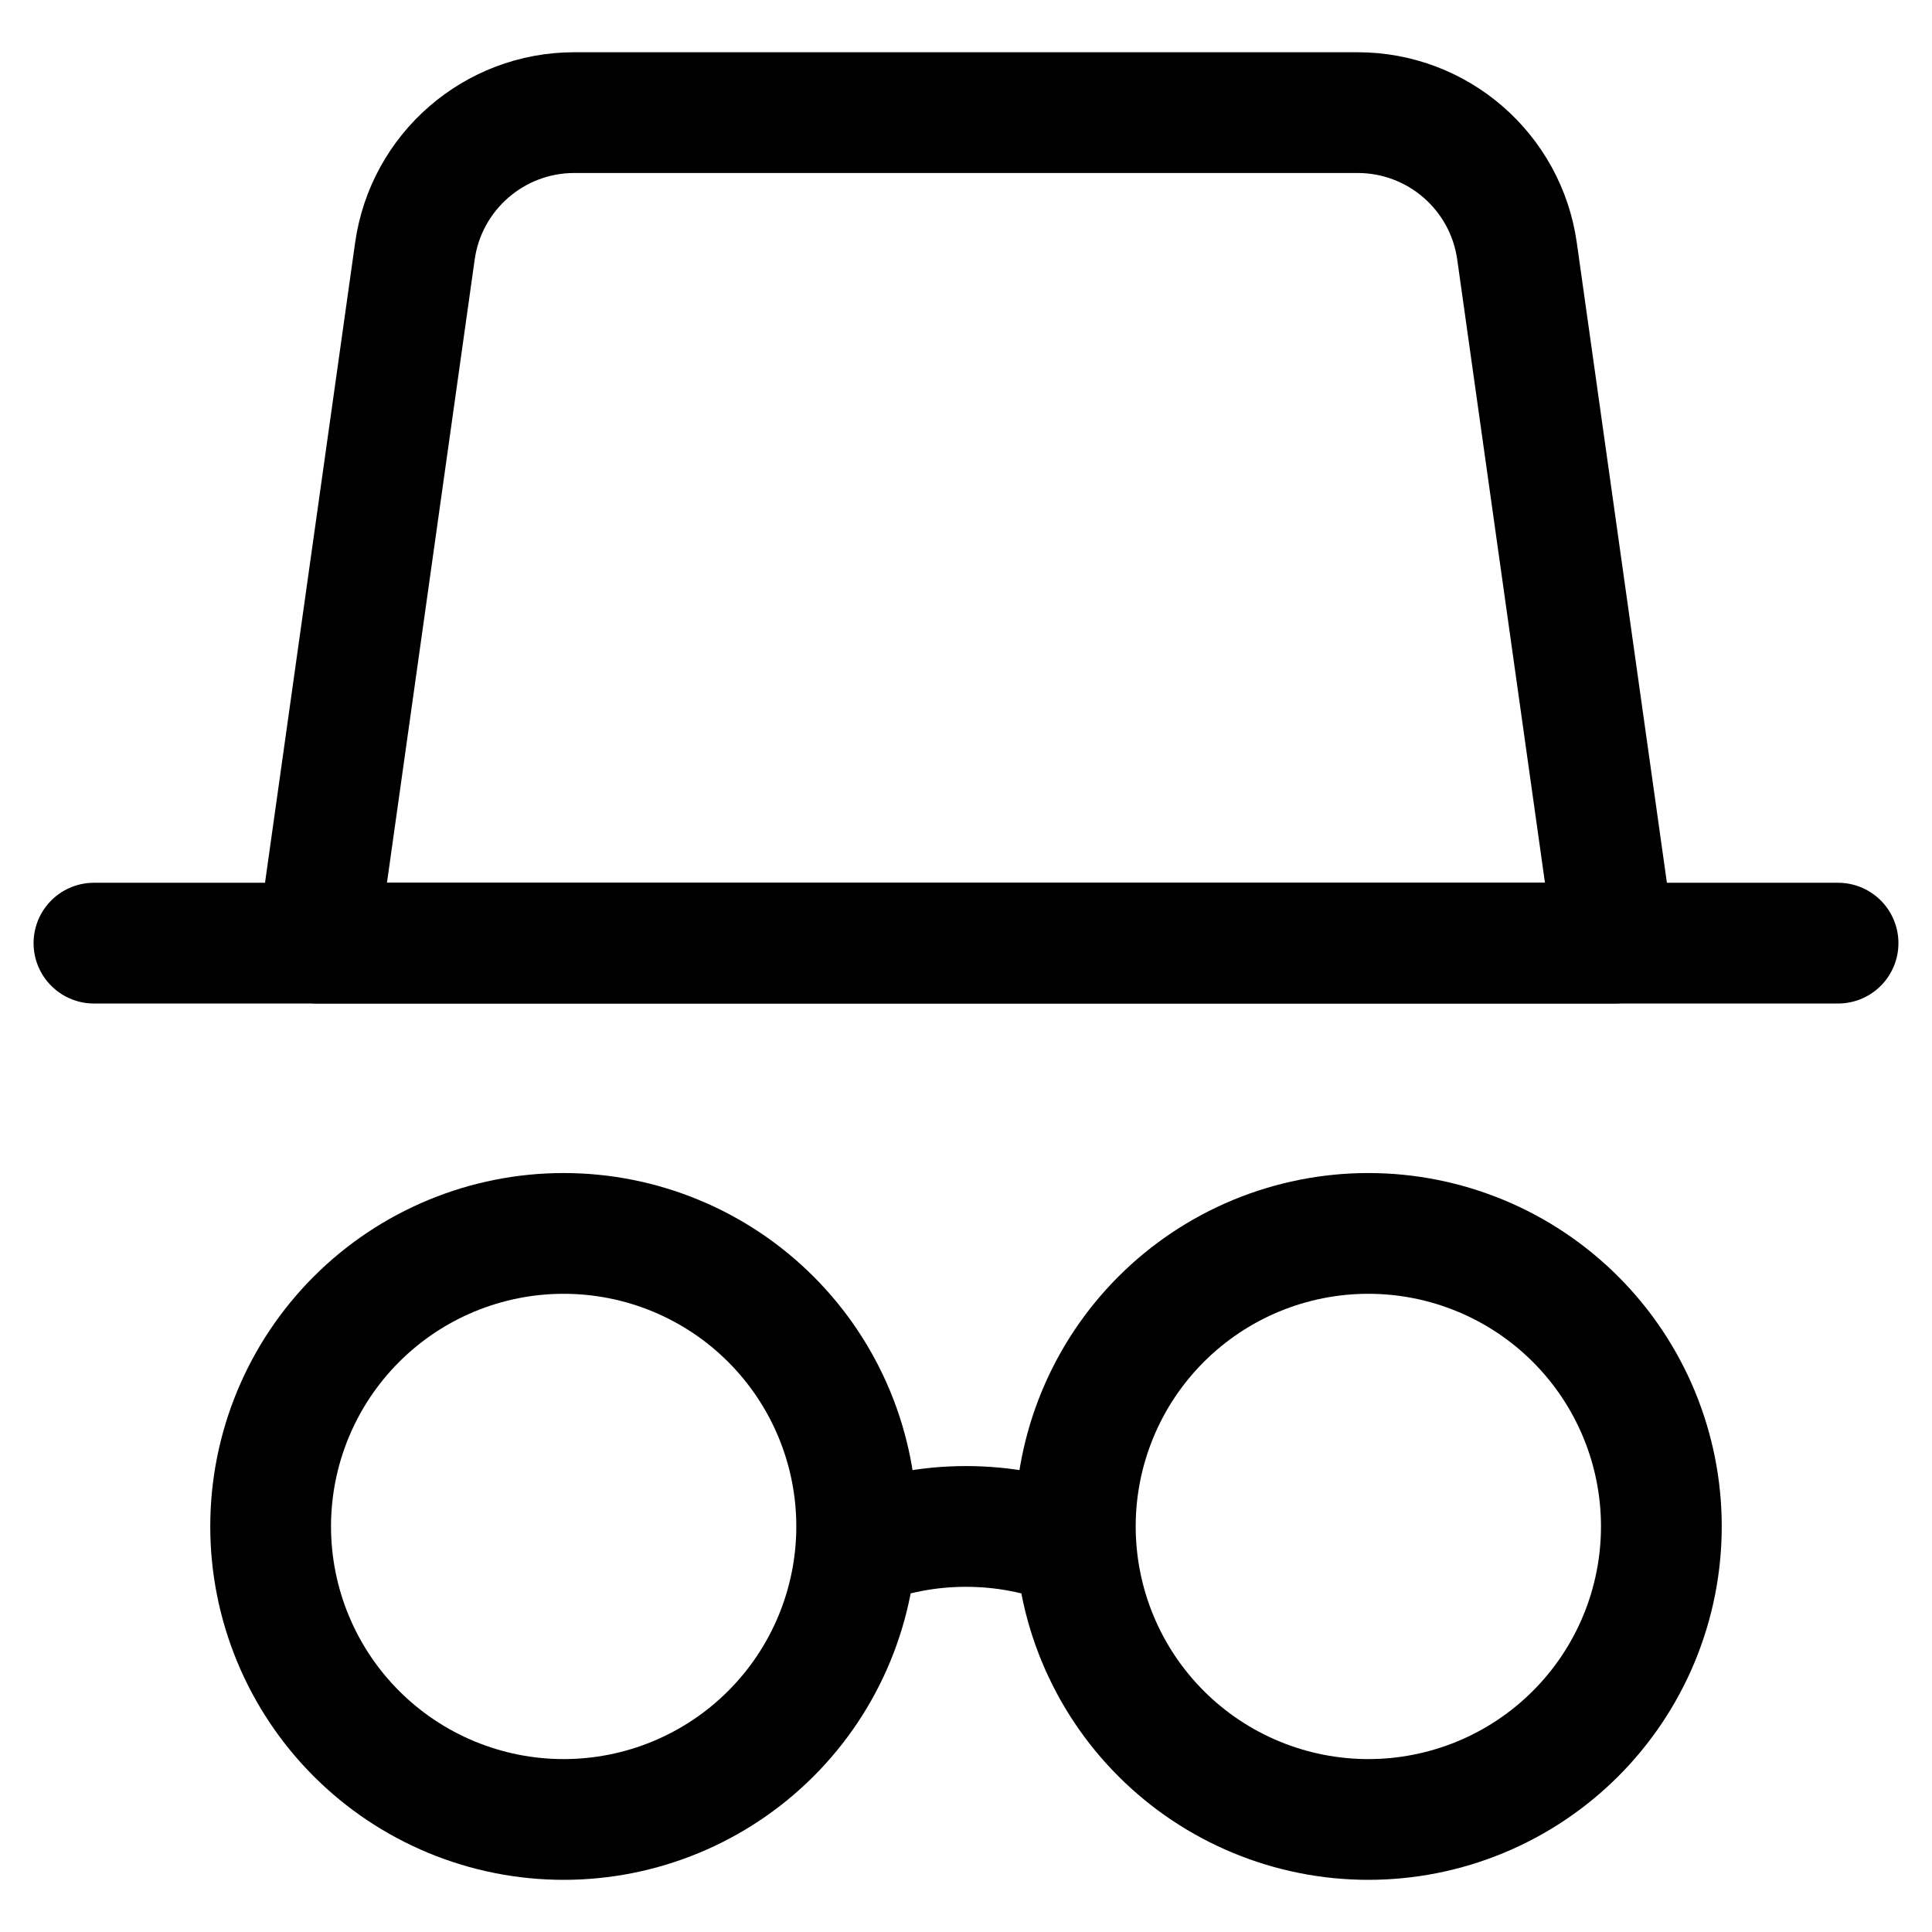 <svg xmlns="http://www.w3.org/2000/svg" fill="none" viewBox="0 0 24 24" id="Incognito--Streamline-Ultimate"><desc>Incognito Streamline Icon: https://streamlinehq.com</desc><path stroke="#000000" stroke-linecap="round" stroke-linejoin="round" d="M3.362 18.962c0 0.478 0.094 0.951 0.277 1.393 0.183 0.442 0.451 0.843 0.789 1.181 0.338 0.338 0.739 0.606 1.181 0.789 0.442 0.183 0.915 0.277 1.393 0.277 0.478 0 0.951 -0.094 1.393 -0.277 0.442 -0.183 0.843 -0.451 1.181 -0.789 0.338 -0.338 0.606 -0.739 0.789 -1.181 0.183 -0.442 0.277 -0.915 0.277 -1.393s-0.094 -0.951 -0.277 -1.393c-0.183 -0.442 -0.451 -0.843 -0.789 -1.181 -0.338 -0.338 -0.739 -0.606 -1.181 -0.789 -0.442 -0.183 -0.915 -0.277 -1.393 -0.277 -0.478 0 -0.951 0.094 -1.393 0.277 -0.442 0.183 -0.843 0.451 -1.181 0.789 -0.338 0.338 -0.606 0.739 -0.789 1.181 -0.183 0.442 -0.277 0.915 -0.277 1.393Z" stroke-width="1.5"></path><path stroke="#000000" stroke-linecap="round" stroke-linejoin="round" d="M13.358 18.962c0 0.478 0.094 0.951 0.277 1.393s0.451 0.843 0.789 1.181c0.338 0.338 0.739 0.606 1.181 0.789 0.442 0.183 0.915 0.277 1.393 0.277s0.951 -0.094 1.393 -0.277c0.442 -0.183 0.843 -0.451 1.181 -0.789 0.338 -0.338 0.606 -0.739 0.789 -1.181 0.183 -0.442 0.277 -0.915 0.277 -1.393s-0.094 -0.951 -0.277 -1.393c-0.183 -0.442 -0.451 -0.843 -0.789 -1.181 -0.338 -0.338 -0.739 -0.606 -1.181 -0.789 -0.442 -0.183 -0.915 -0.277 -1.393 -0.277s-0.951 0.094 -1.393 0.277c-0.442 0.183 -0.843 0.451 -1.181 0.789 -0.338 0.338 -0.606 0.739 -0.789 1.181 -0.183 0.442 -0.277 0.915 -0.277 1.393Z" stroke-width="1.5"></path><path stroke="#000000" stroke-linecap="round" stroke-linejoin="round" d="M10.666 19.214c0.413 -0.163 0.863 -0.252 1.334 -0.252 0.471 0 0.921 0.089 1.334 0.252" stroke-width="1.5"></path><path stroke="#000000" stroke-linecap="round" stroke-linejoin="round" d="M5.154 3.12c0.139 -0.987 0.984 -1.721 1.98 -1.721h9.731c0.997 0 1.841 0.734 1.98 1.721l1.21 8.596H3.944l1.21 -8.596Z" stroke-width="1.5"></path><path stroke="#000000" stroke-linecap="round" stroke-linejoin="round" d="M1.167 11.716H22.833" stroke-width="1.5"></path></svg>